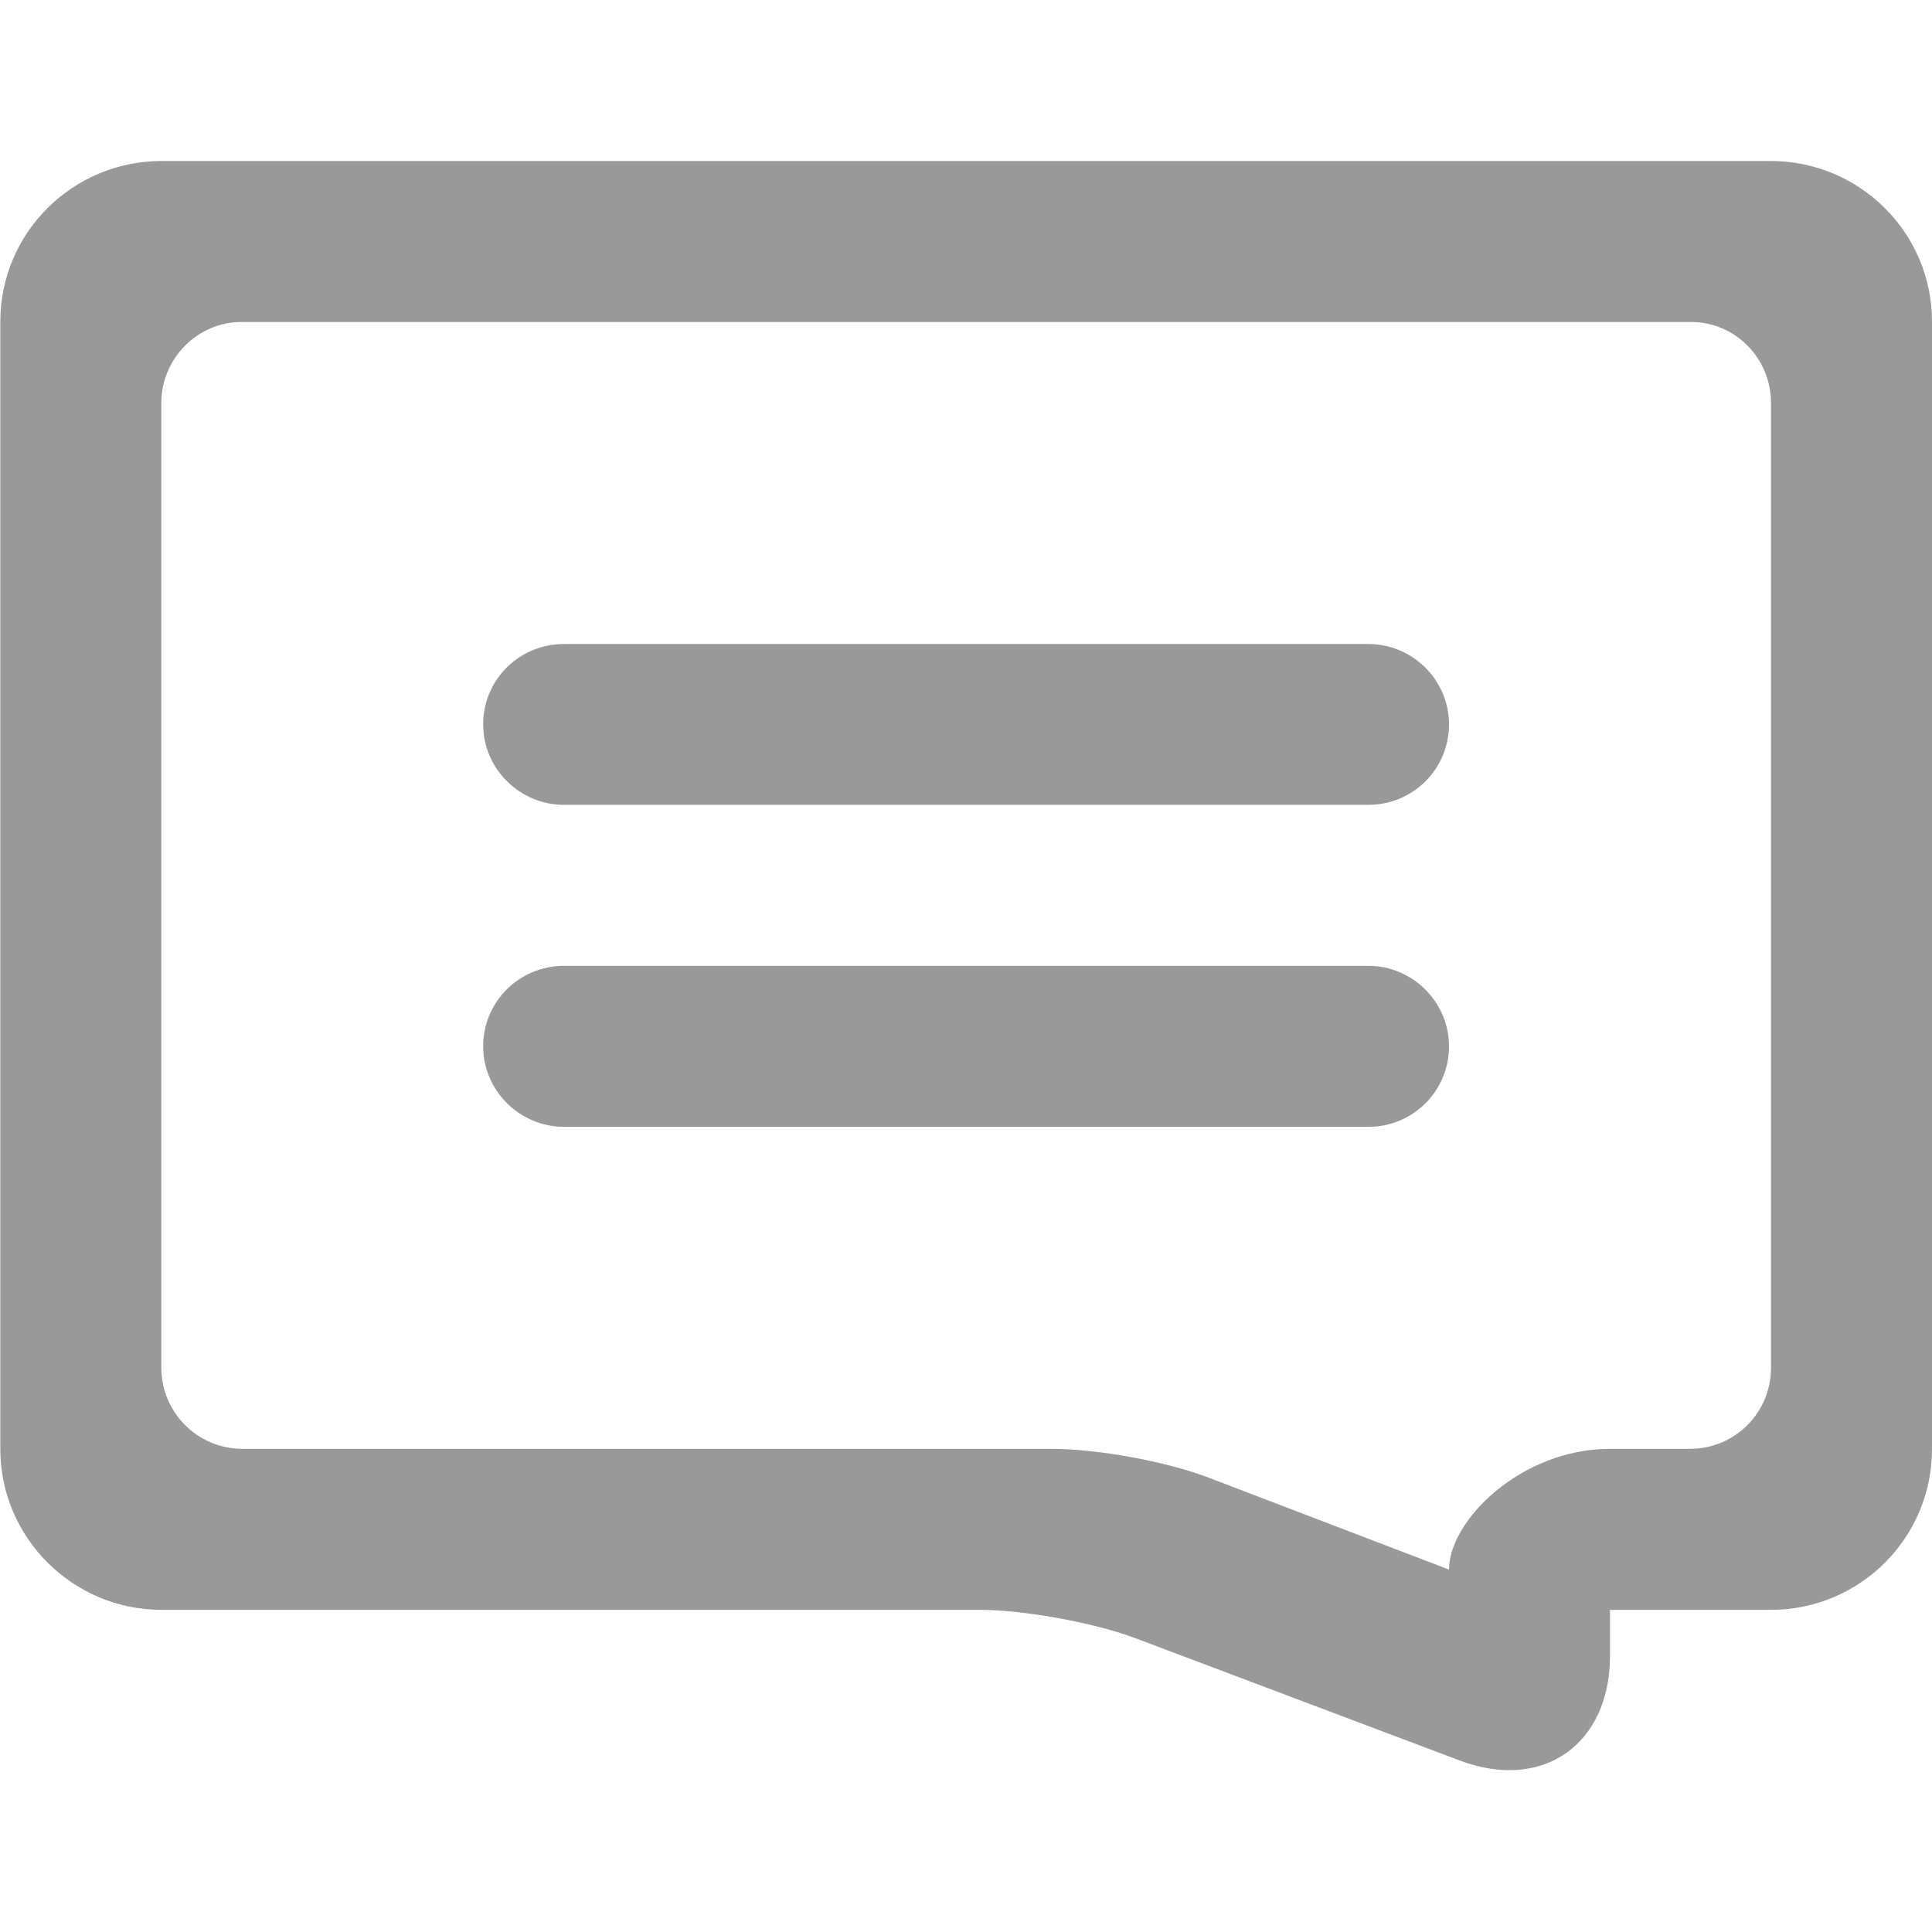 <svg width="12" height="12" viewBox="0 0 12 12" fill="none" xmlns="http://www.w3.org/2000/svg">
<path d="M0.002 9.001C0.002 9.552 0.454 9.999 1.002 9.999H6.084C6.36 9.999 6.797 10.079 7.052 10.175L9.067 10.935C9.582 11.129 10 10.836 10 10.284V9.999H11C11.552 9.999 12 9.552 12 9.001V1.997C12 1.447 11.552 1 10.998 1H1.004C0.451 1 0.002 1.446 0.002 1.997V9.001ZM10 8.999C9.448 8.999 9 9.444 9 9.749L7.502 9.176C7.245 9.078 6.815 8.999 6.533 8.999L1.506 8.999C1.228 8.999 1.002 8.774 1.002 8.495V2.503C1.002 2.225 1.229 2 1.498 2H10.504C10.778 2 11 2.225 11 2.503V8.495C11 8.773 10.778 8.999 10.496 8.999H10ZM9 6.499C9 6.223 8.773 5.999 8.499 5.999H3.503C3.226 5.999 3.001 6.221 3.001 6.499C3.001 6.775 3.229 6.999 3.503 6.999H8.499C8.776 6.999 9 6.777 9 6.499ZM9 4.499C9 4.223 8.773 4 8.499 4H3.503C3.226 4 3.001 4.221 3.001 4.499C3.001 4.776 3.229 4.999 3.503 4.999H8.499C8.776 4.999 9 4.777 9 4.499Z" fill="#999999"/>
</svg>
